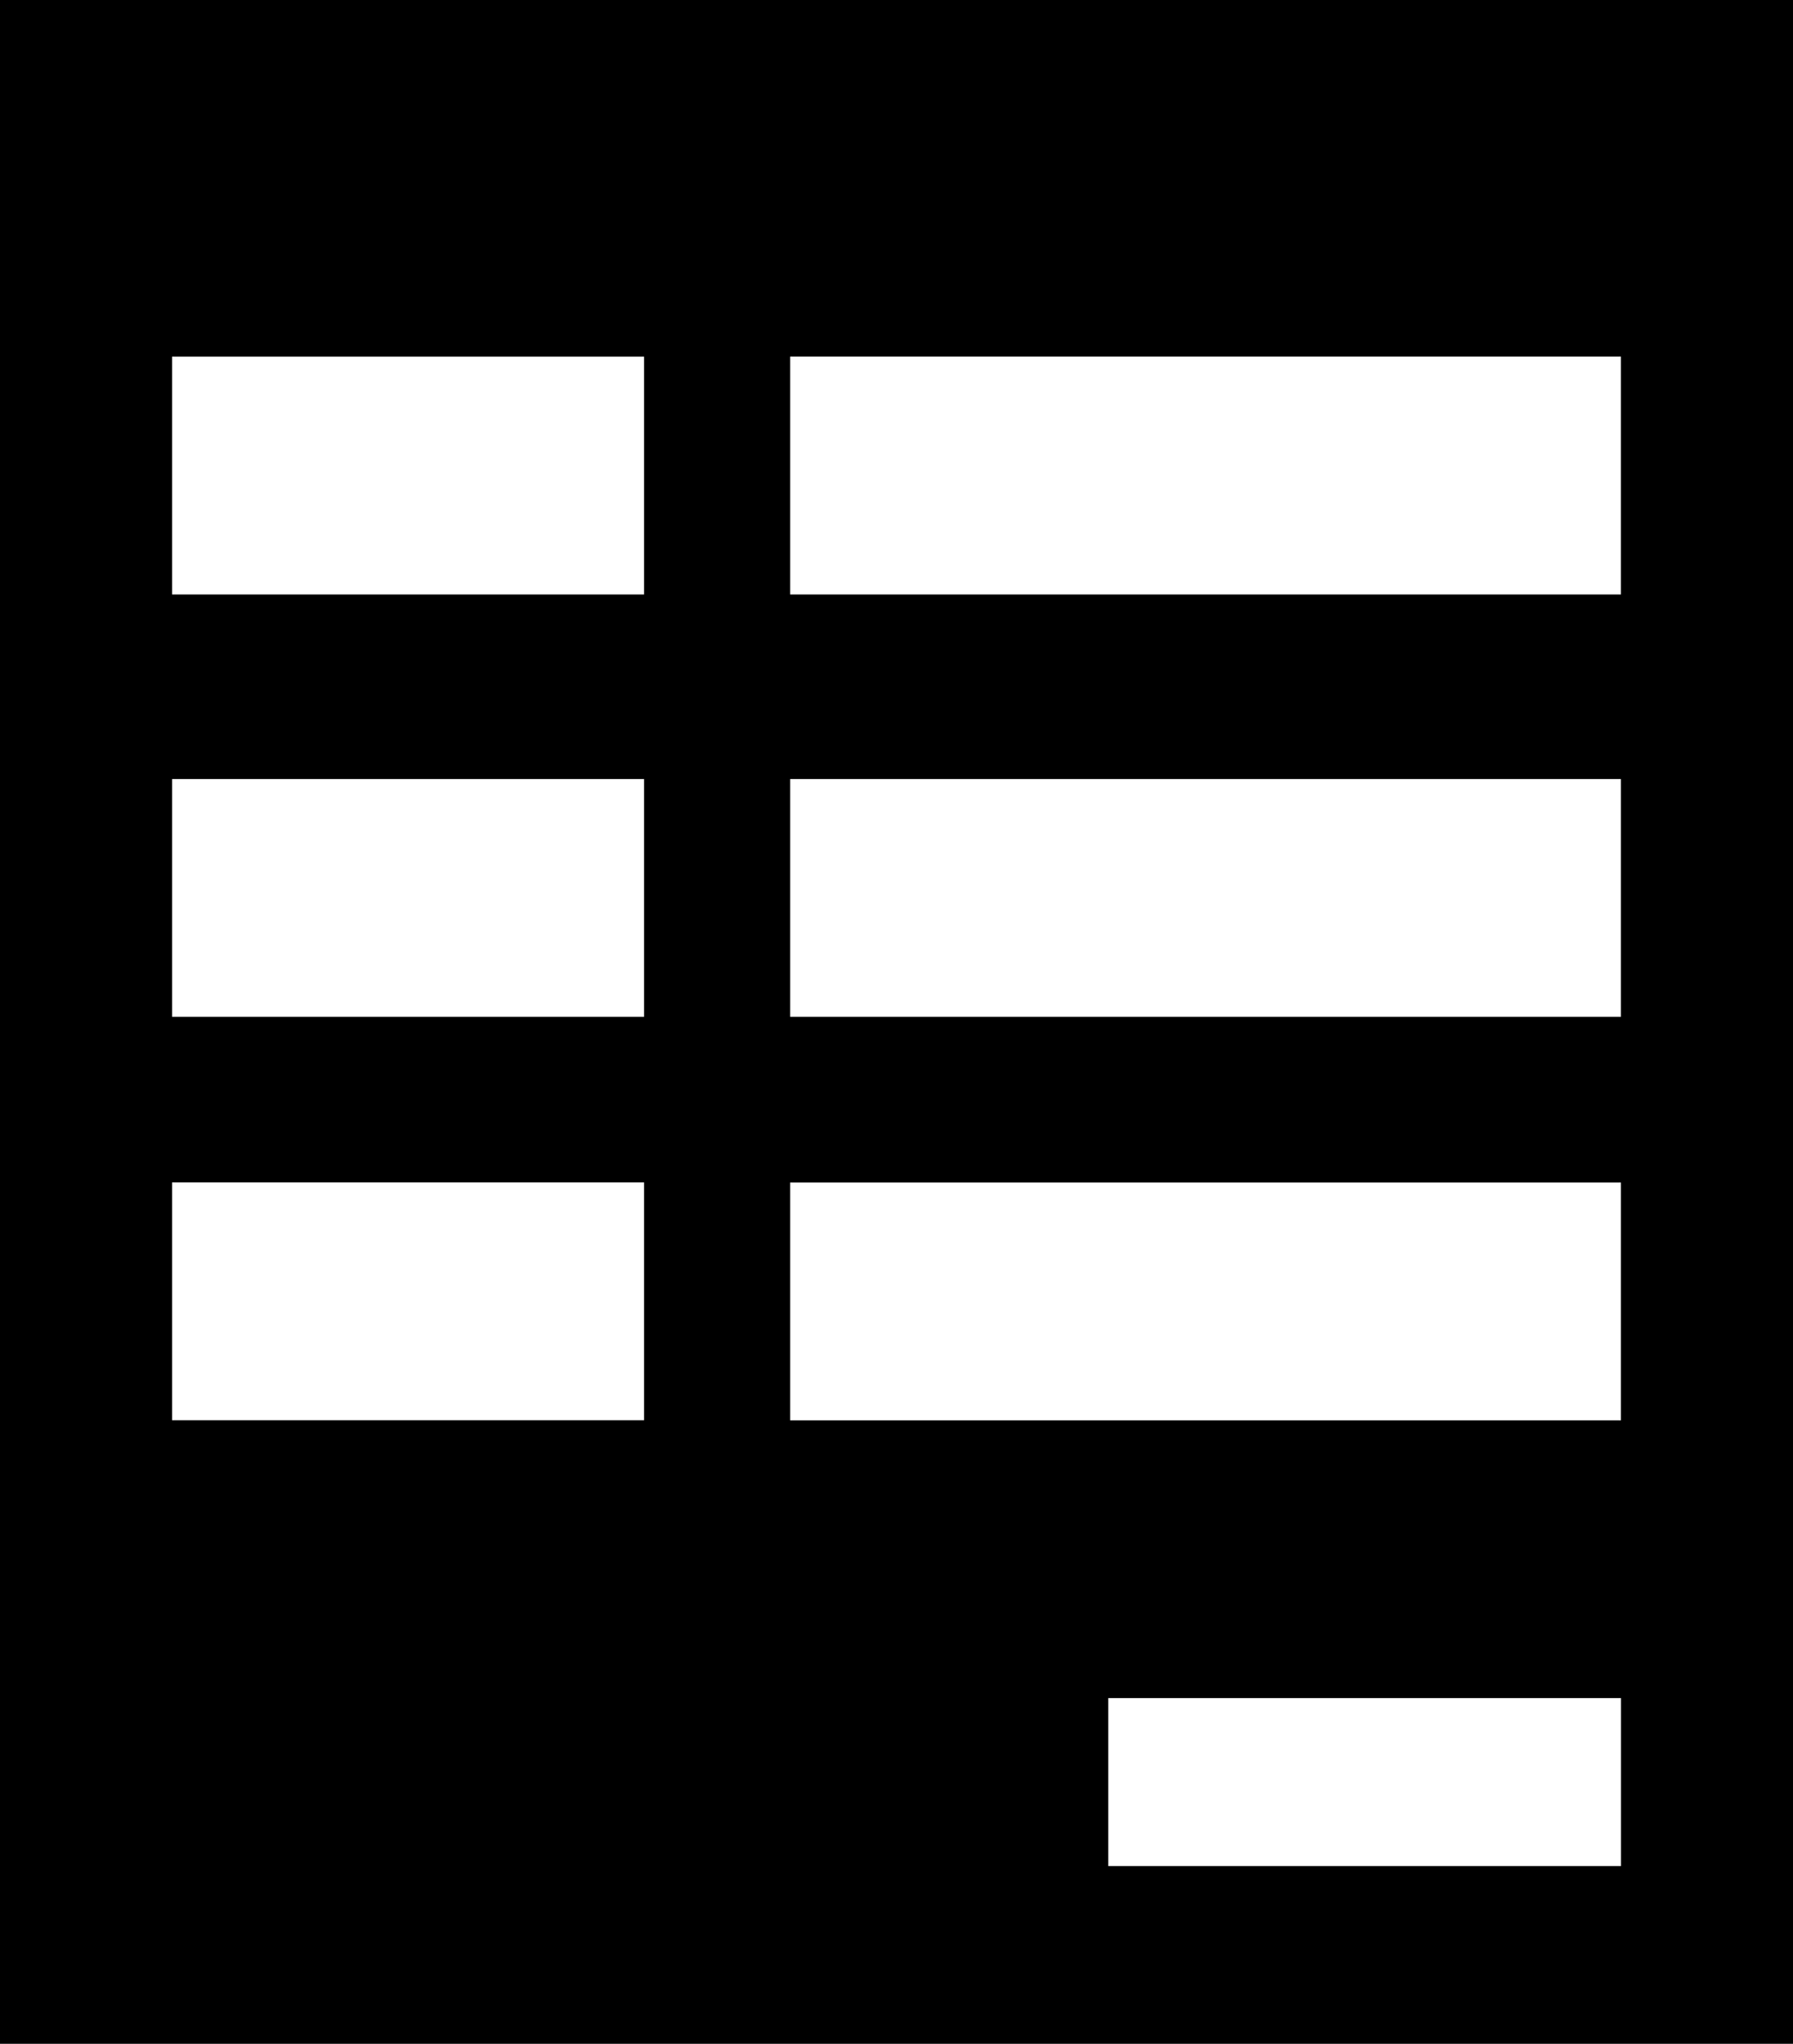 <?xml version="1.0" encoding="utf-8"?>
<!-- Generator: Adobe Illustrator 16.0.4, SVG Export Plug-In . SVG Version: 6.00 Build 0)  -->
<!DOCTYPE svg PUBLIC "-//W3C//DTD SVG 1.1//EN" "http://www.w3.org/Graphics/SVG/1.1/DTD/svg11.dtd">
<svg version="1.1" id="Capa_1" xmlns="http://www.w3.org/2000/svg" xmlns:xlink="http://www.w3.org/1999/xlink" x="0px" y="0px"
	 width="19.307px" height="22px" viewBox="0 0 19.307 22" enable-background="new 0 0 19.307 22" xml:space="preserve">
<g>
	<path d="M0,0v22h19.307V0H0z M8.508,3.839h8.946v2.56H8.508V3.839z M8.508,8.386h8.946v2.56H8.508V8.386z M6.935,15.288H1.853
		v-2.56h5.082V15.288z M6.935,10.946H1.853v-2.56h5.082V10.946z M6.935,6.399H1.853v-2.56h5.082V6.399z M8.508,12.729h8.946v2.56
		H8.508V12.729z M17.455,20.087h-5.521v-1.808h5.521V20.087z"/>
</g>
</svg>
